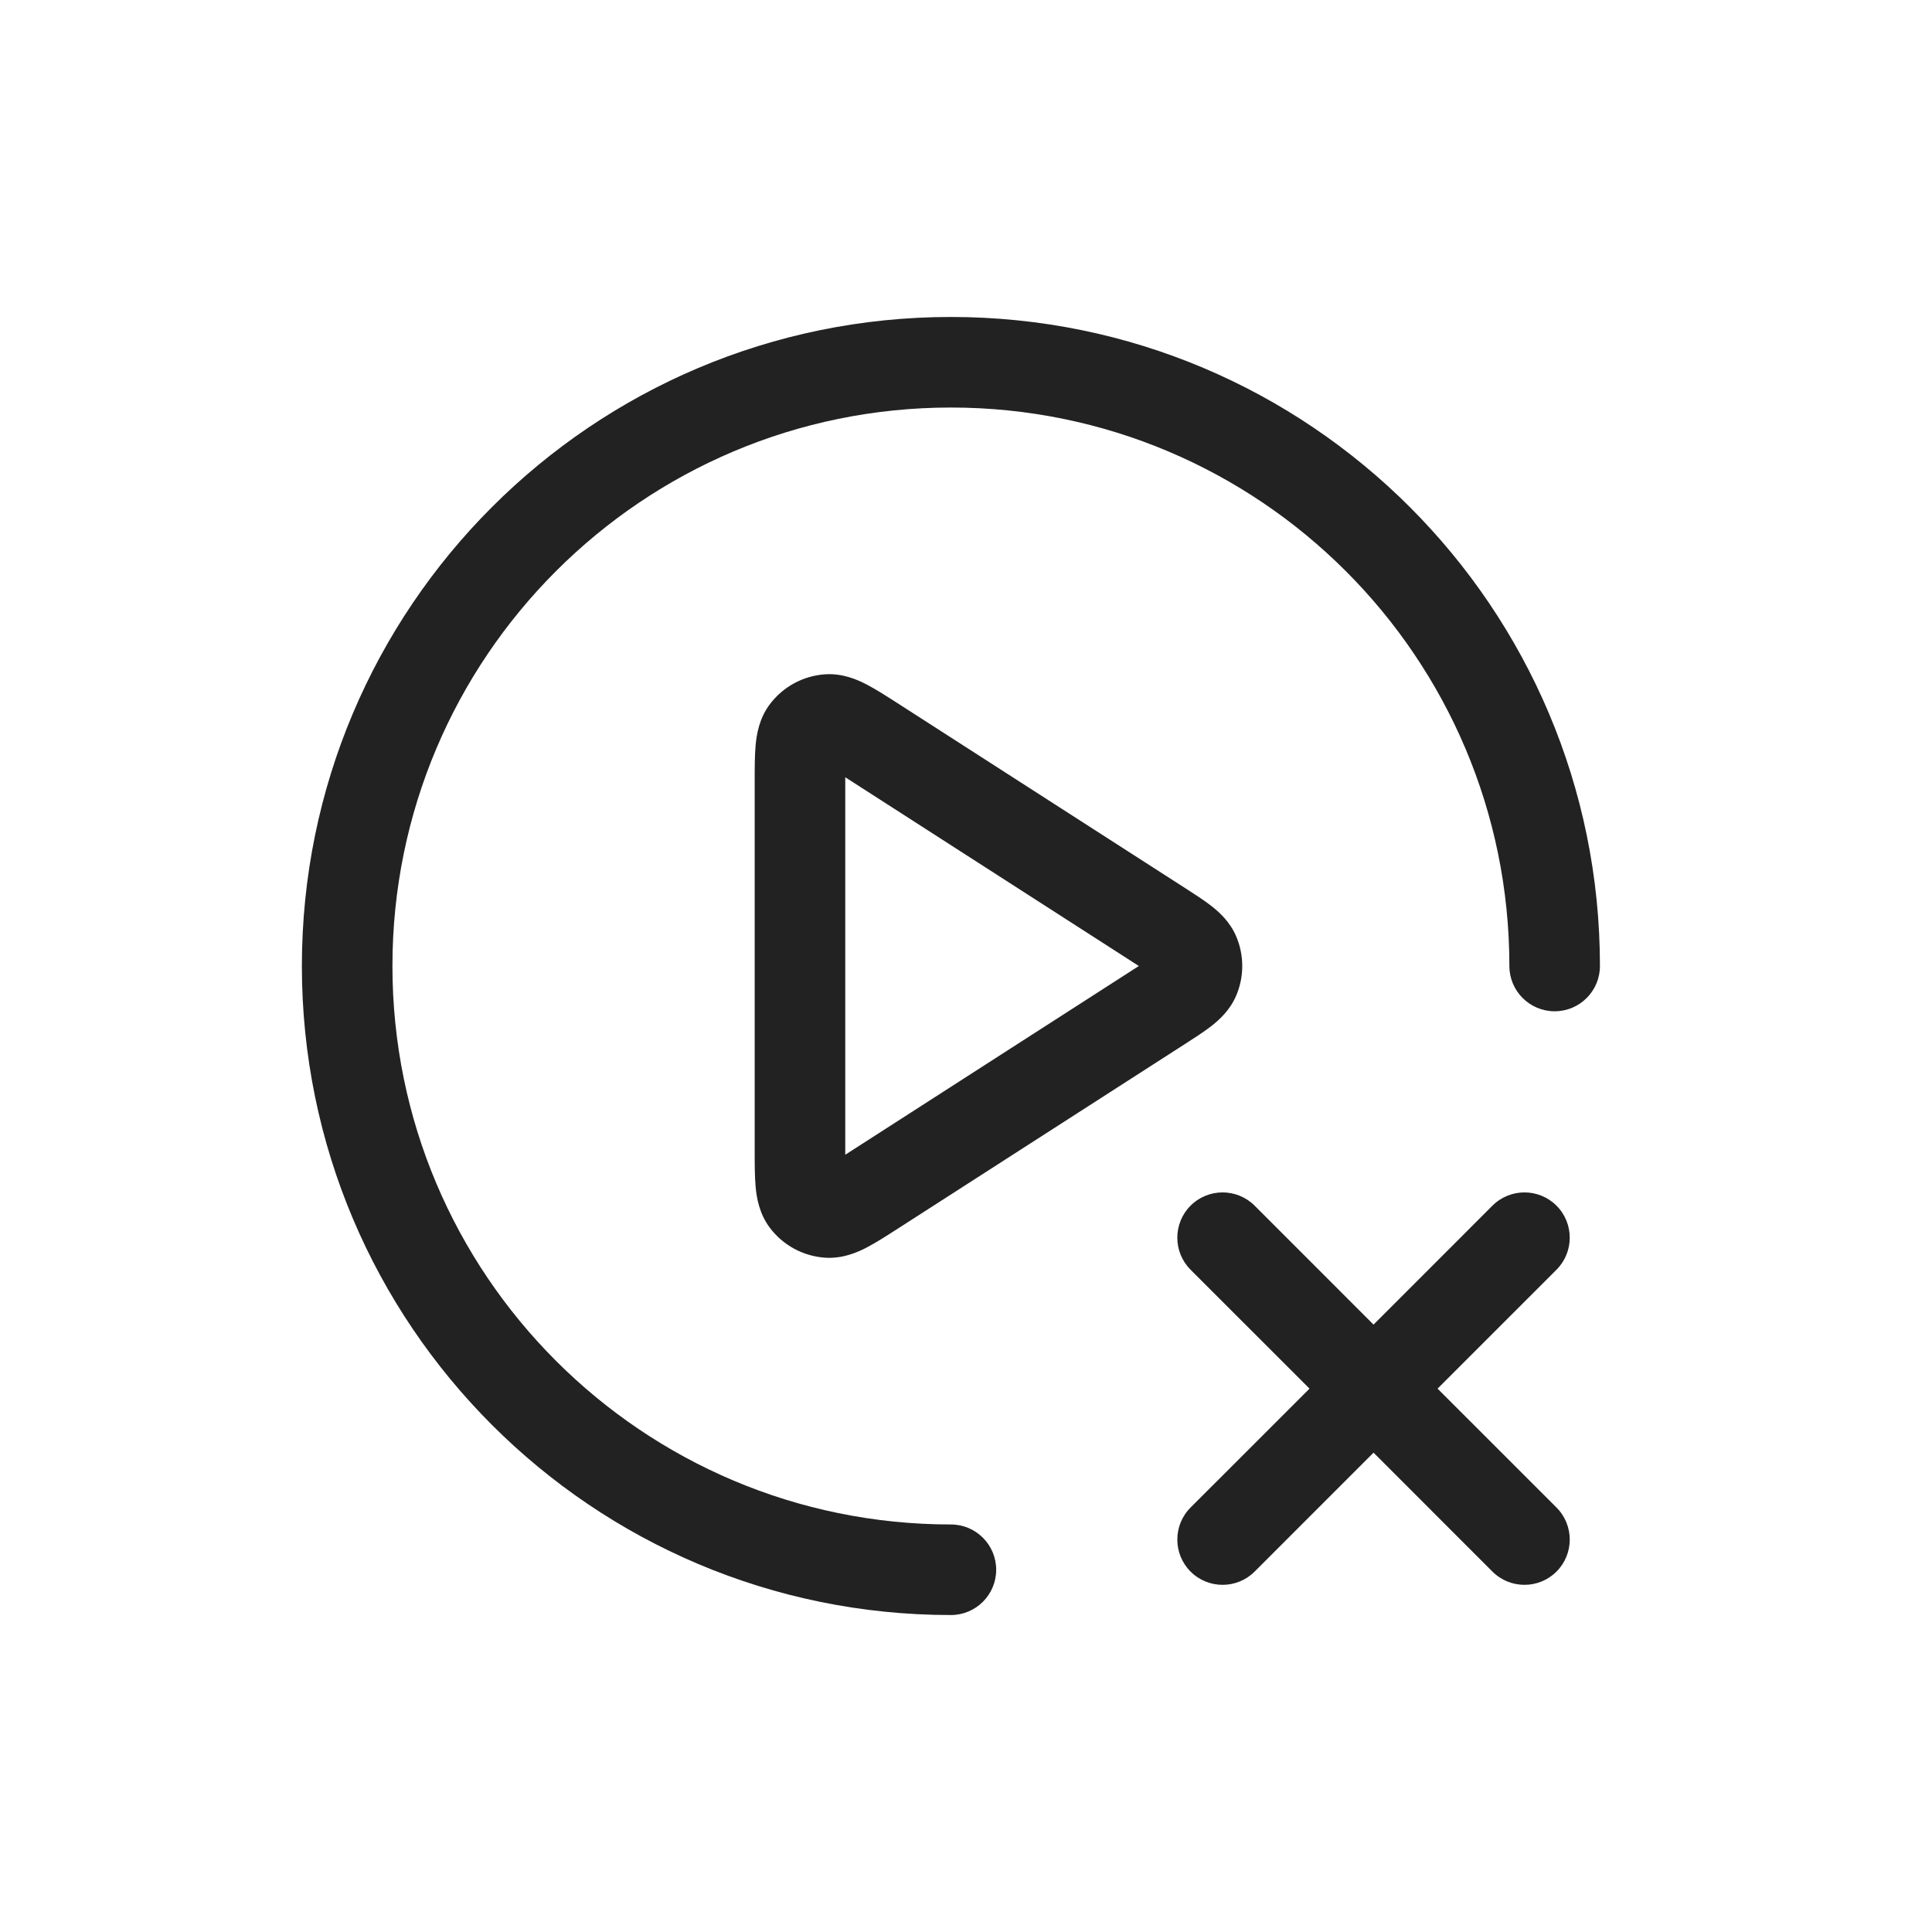 <svg xmlns="http://www.w3.org/2000/svg" fill="none" viewBox="0 0 64 64" height="64" width="64">
<path fill="#222222" d="M51.561 39.939C52.146 40.525 52.146 41.475 51.561 42.061L47.621 46L51.561 49.939C52.146 50.525 52.146 51.475 51.561 52.061C50.975 52.646 50.025 52.646 49.439 52.061L45.5 48.121L41.561 52.061C40.975 52.646 40.025 52.646 39.439 52.061C38.854 51.475 38.854 50.525 39.439 49.939L43.379 46L39.439 42.061C38.854 41.475 38.854 40.525 39.439 39.939C40.025 39.354 40.975 39.354 41.561 39.939L45.5 43.879L49.439 39.939C50.025 39.354 50.975 39.354 51.561 39.939Z" clip-rule="evenodd" fill-rule="evenodd"></path>
<path fill="#222222" d="M31.5 13.5C21.283 13.5 13 21.783 13 32C13 42.217 21.283 50.5 31.5 50.5C32.328 50.5 33 51.172 33 52C33 52.828 32.328 53.5 31.5 53.5C19.626 53.5 10 43.874 10 32C10 20.126 19.626 10.5 31.5 10.5C43.374 10.5 53 20.126 53 32C53 32.828 52.328 33.5 51.5 33.5C50.672 33.5 50 32.828 50 32C50 21.783 41.717 13.5 31.5 13.5ZM29.729 23.292L39.262 29.421C39.572 29.62 39.883 29.82 40.128 30.011C40.384 30.211 40.744 30.53 40.954 31.027C41.217 31.649 41.217 32.351 40.954 32.973C40.744 33.469 40.384 33.789 40.128 33.989C39.883 34.18 39.572 34.38 39.262 34.579L29.729 40.708C29.369 40.939 29.017 41.165 28.713 41.324C28.407 41.483 27.915 41.704 27.322 41.662C26.599 41.61 25.933 41.247 25.499 40.667C25.142 40.19 25.063 39.657 25.031 39.313C25 38.972 25 38.554 25 38.126V25.931C25 25.912 25 25.893 25 25.874C25 25.446 25 25.028 25.031 24.686C25.063 24.343 25.142 23.81 25.499 23.333C25.933 22.753 26.599 22.39 27.322 22.338C27.915 22.296 28.407 22.517 28.713 22.677C29.017 22.835 29.369 23.061 29.729 23.292ZM28 25.748C28 25.805 28 25.866 28 25.931V38.069C28 38.134 28 38.194 28 38.252C28.049 38.221 28.1 38.188 28.154 38.154L37.595 32.084C37.641 32.055 37.685 32.027 37.726 32C37.685 31.973 37.641 31.945 37.595 31.916L28.154 25.846C28.1 25.812 28.049 25.779 28 25.748Z" clip-rule="evenodd" fill-rule="evenodd"></path>
</svg>
